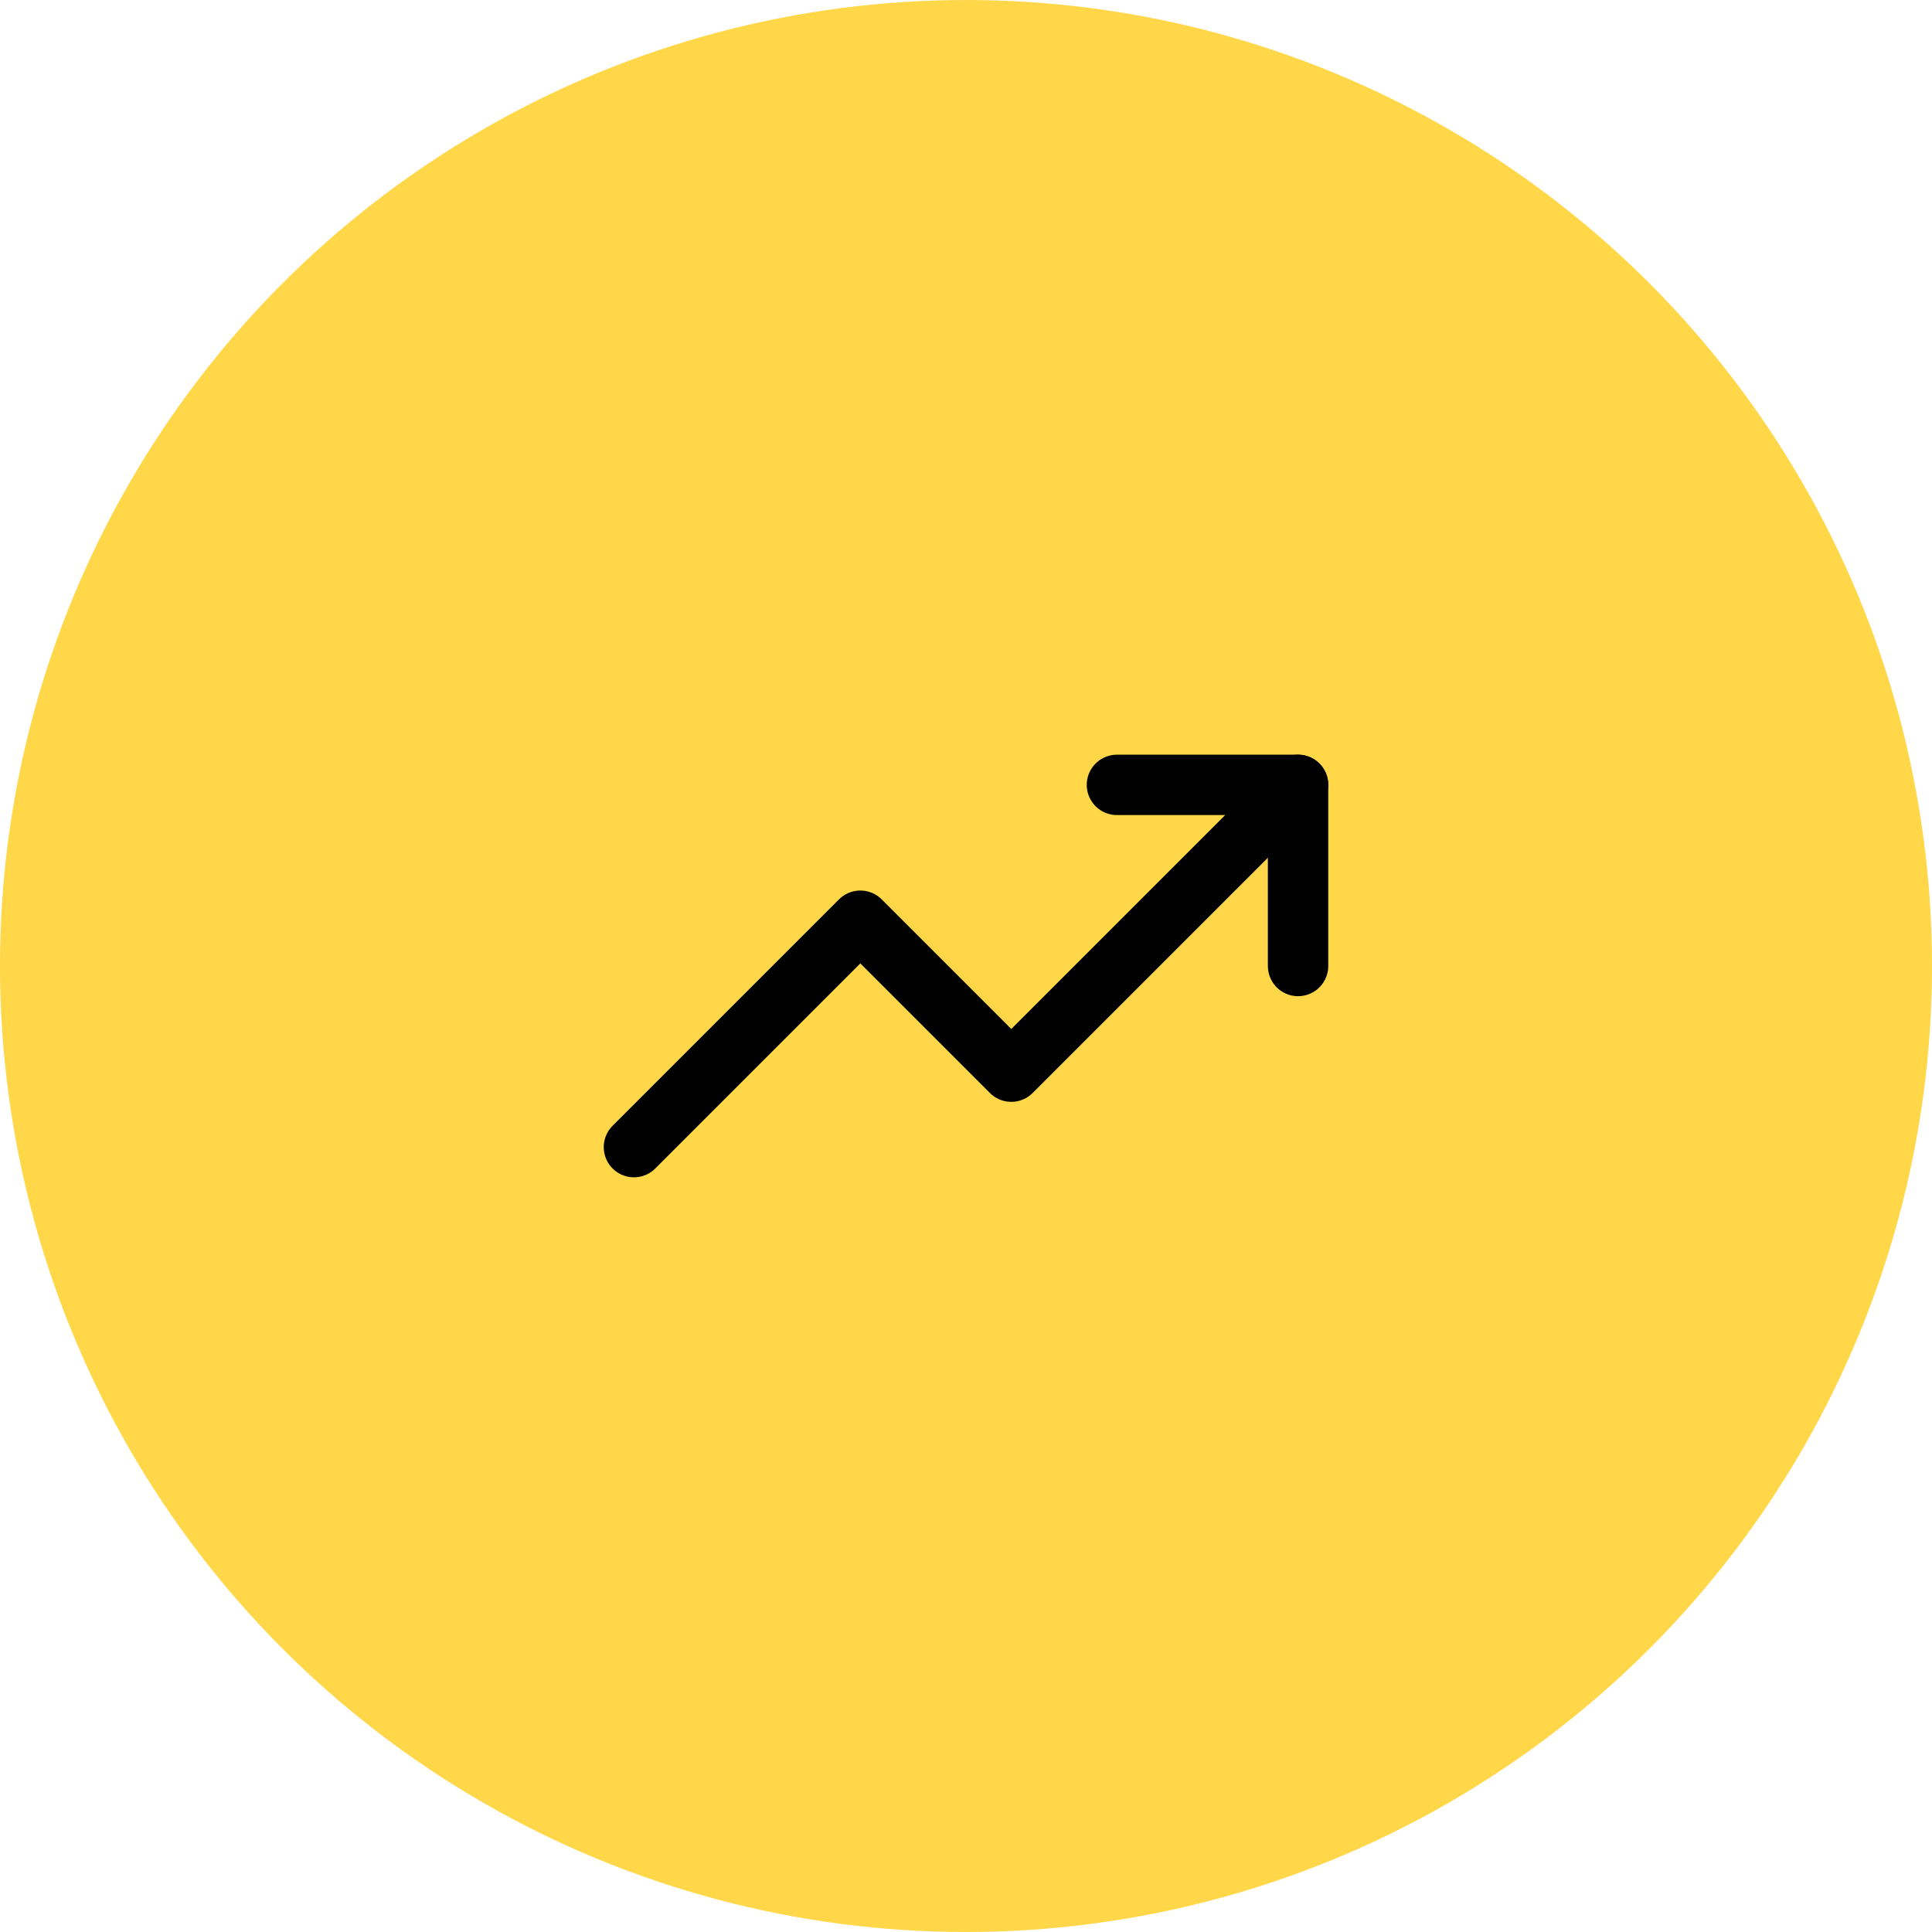<?xml version="1.0" encoding="UTF-8"?> <svg xmlns="http://www.w3.org/2000/svg" width="64" height="64" viewBox="0 0 64 64" fill="none"> <circle cx="32" cy="32" r="32" fill="#FFD748"></circle> <path d="M43 26L33.5 35.5L28.5 30.5L21 38" stroke="black" stroke-width="2" stroke-linecap="round" stroke-linejoin="round"></path> <path d="M37 26H43V32" stroke="black" stroke-width="2" stroke-linecap="round" stroke-linejoin="round"></path> </svg> 